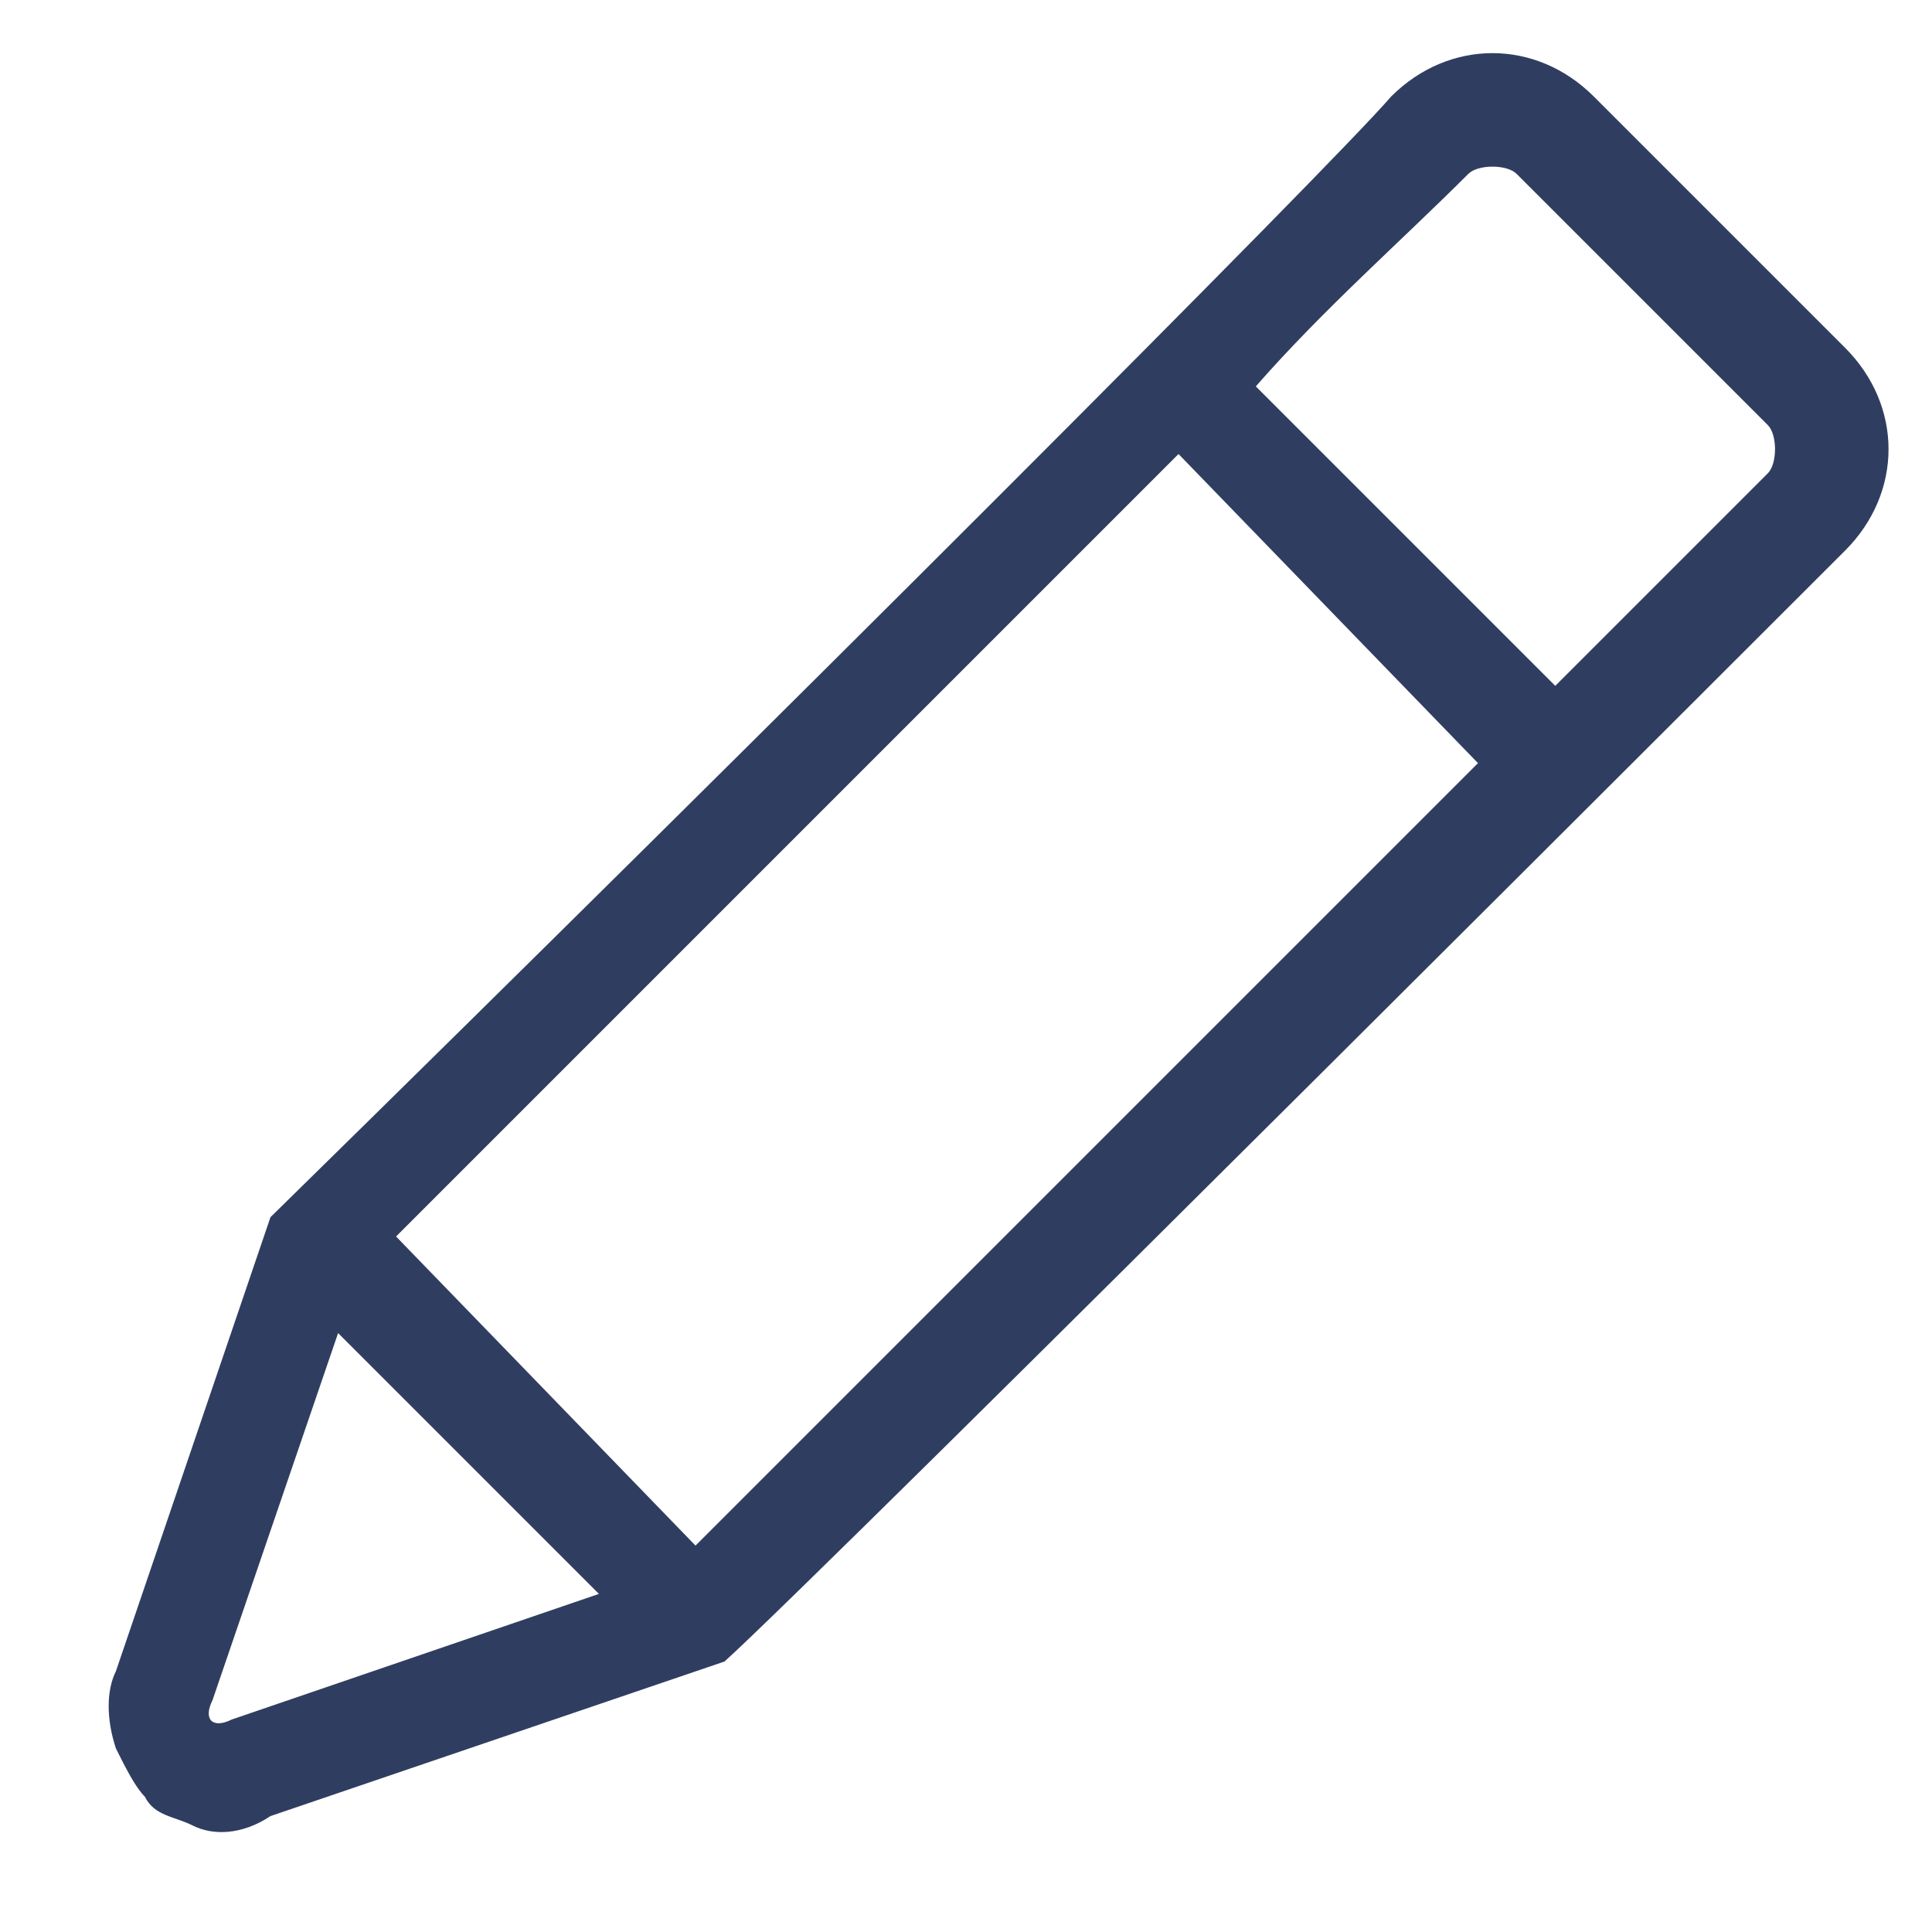 <svg version="1.1" xmlns="http://www.w3.org/2000/svg" xmlns:xlink="http://www.w3.org/1999/xlink" x="0px" y="0px" viewBox="0 0 20 20" style="enable-background:new 0 0 20 20;" xml:space="preserve">
	<path fill="#2f3e60" d="M7.5,17.2l-4.7,1.6C2.5,19,2.2,19,2,18.9c-0.2-0.1-0.4-0.1-0.5-0.3c-0.1-0.1-0.2-0.3-0.3-0.5
	c-0.1-0.3-0.1-0.6,0-0.8l1.6-4.7C8,7.5,13.8,1.7,14.4,1c0.6-0.6,1.5-0.6,2.1,0l2.6,2.6c0.6,0.6,0.6,1.5,0,2.1
	C19.1,5.7,8.5,16.3,7.5,17.2 M6.2,16.5l-2.7-2.7l-1.3,3.8c-0.1,0.2,0,0.3,0.2,0.2L6.2,16.5z M13.8,3.2 M12.2,4.7l-0.6,0.6l-7.5,7.5
	L7.2,16l7.5-7.5l0.6-0.6L12.2,4.7z M16.1,7.1l2.2-2.2c0.1-0.1,0.1-0.4,0-0.5l-2.6-2.6c-0.1-0.1-0.4-0.1-0.5,0
	C14.5,2.5,13.7,3.2,13,4L16.1,7.1z"/>
</svg>
